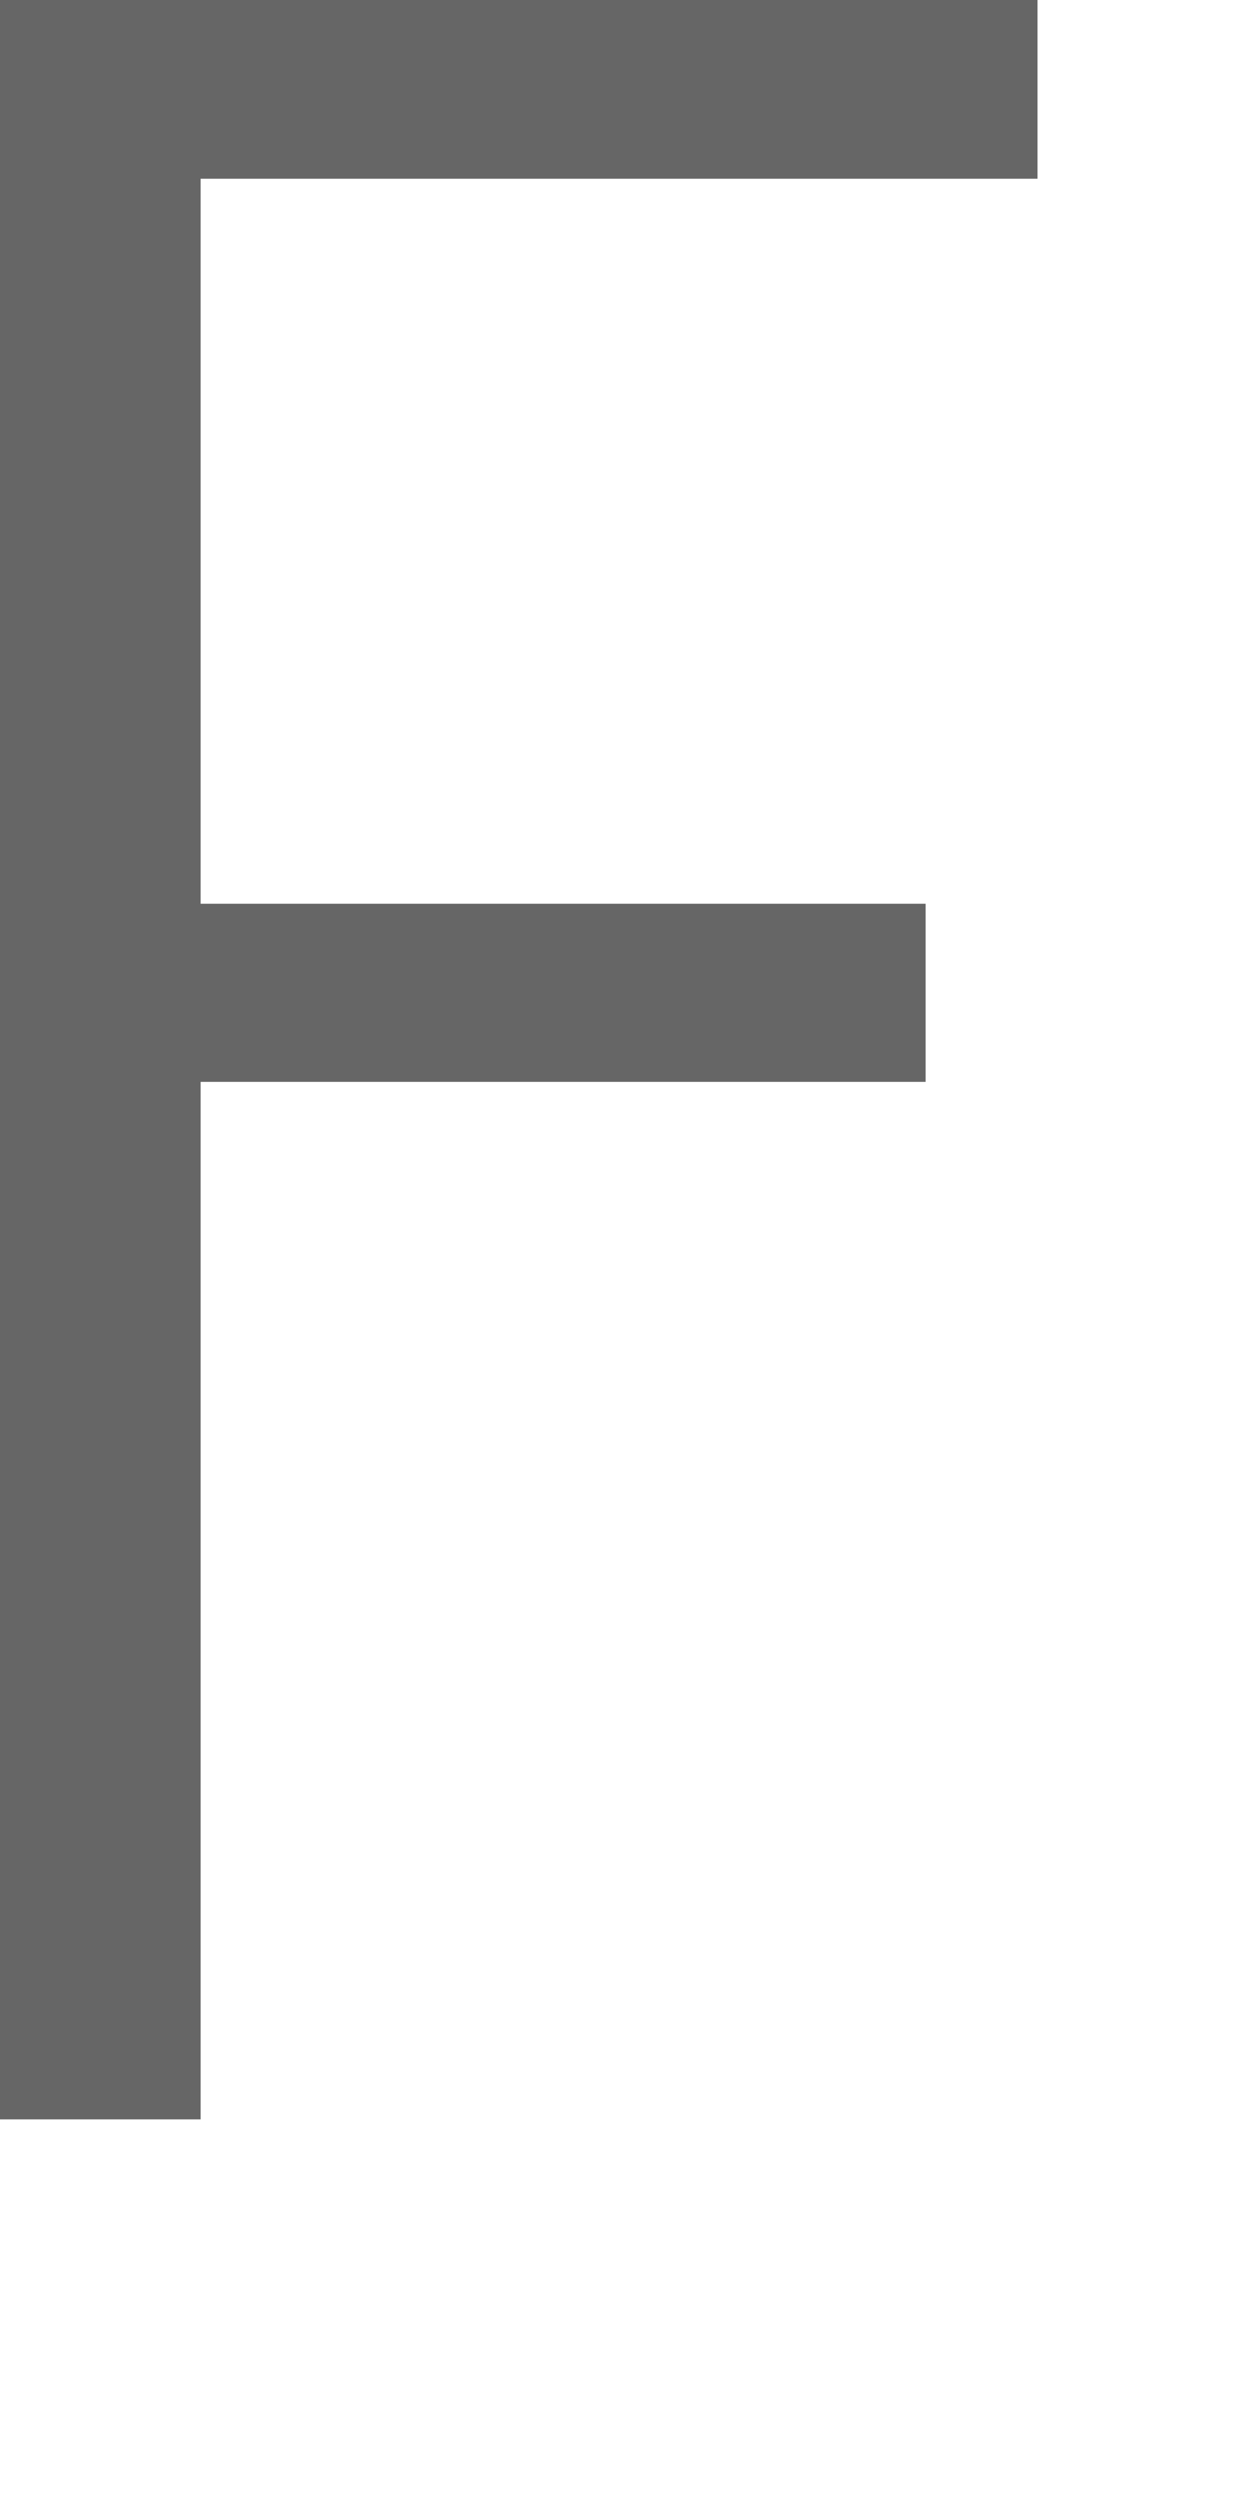 <?xml version="1.0" encoding="utf-8"?>
<svg xmlns="http://www.w3.org/2000/svg" fill="none" height="100%" overflow="visible" preserveAspectRatio="none" style="display: block;" viewBox="0 0 2 4" width="100%">
<path d="M0 0H1.66V0.286H0.321V1.446H1.481V1.731H0.321V3.391H0V0Z" fill="#666666" id="Vector"/>
</svg>